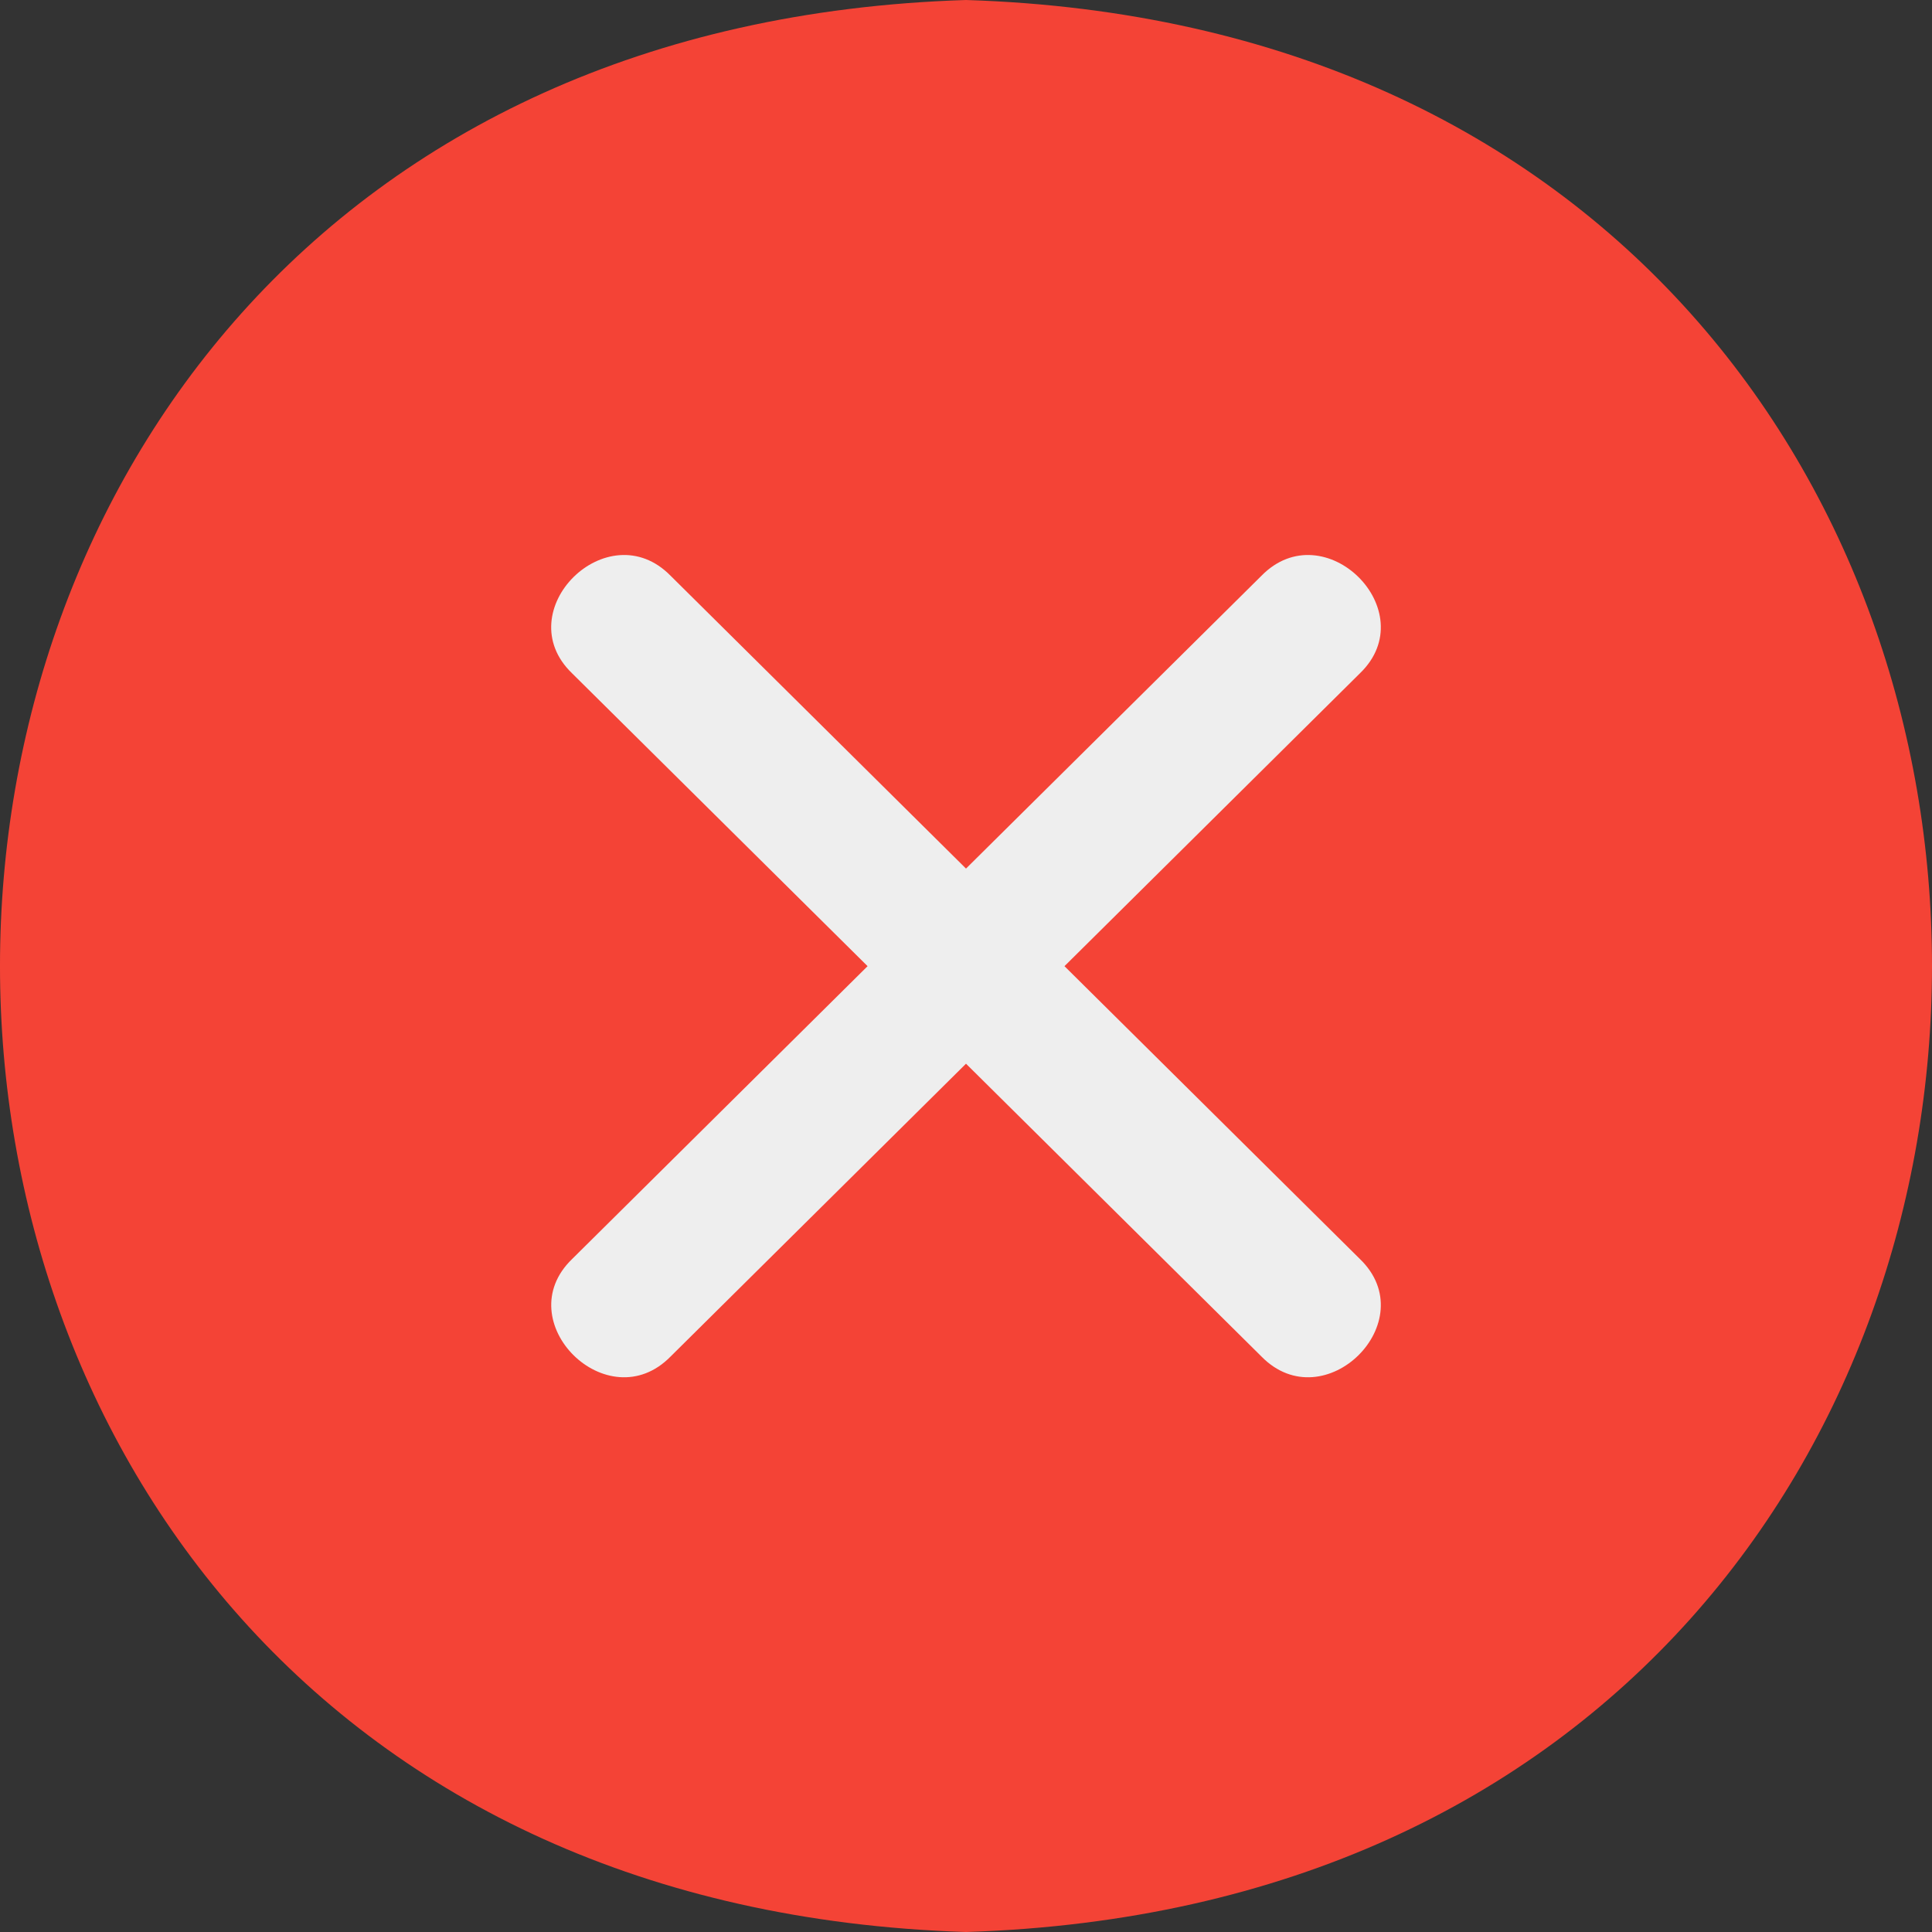 <svg width="35" height="35" viewBox="0 0 35 35" fill="none" xmlns="http://www.w3.org/2000/svg">
<rect x="0" y="0" width="35" height="35" fill="#333333" stroke="none"/>
<path d="M17.5 0C-5.831 0.732 -5.836 34.264 17.5 35C40.831 34.268 40.836 0.736 17.5 0Z" fill="#F44336"/>
<path d="M19.284 17.503L24.635 12.199C25.809 11.07 23.992 9.267 22.852 10.431L17.5 15.735L12.149 10.431C11.009 9.267 9.191 11.07 10.365 12.199L15.717 17.503L10.366 22.807C9.192 23.936 11.009 25.738 12.149 24.574L17.5 19.27L22.852 24.574C23.992 25.738 25.809 23.936 24.635 22.807L19.284 17.503Z" fill="#EEEEEE"/>
</svg>
